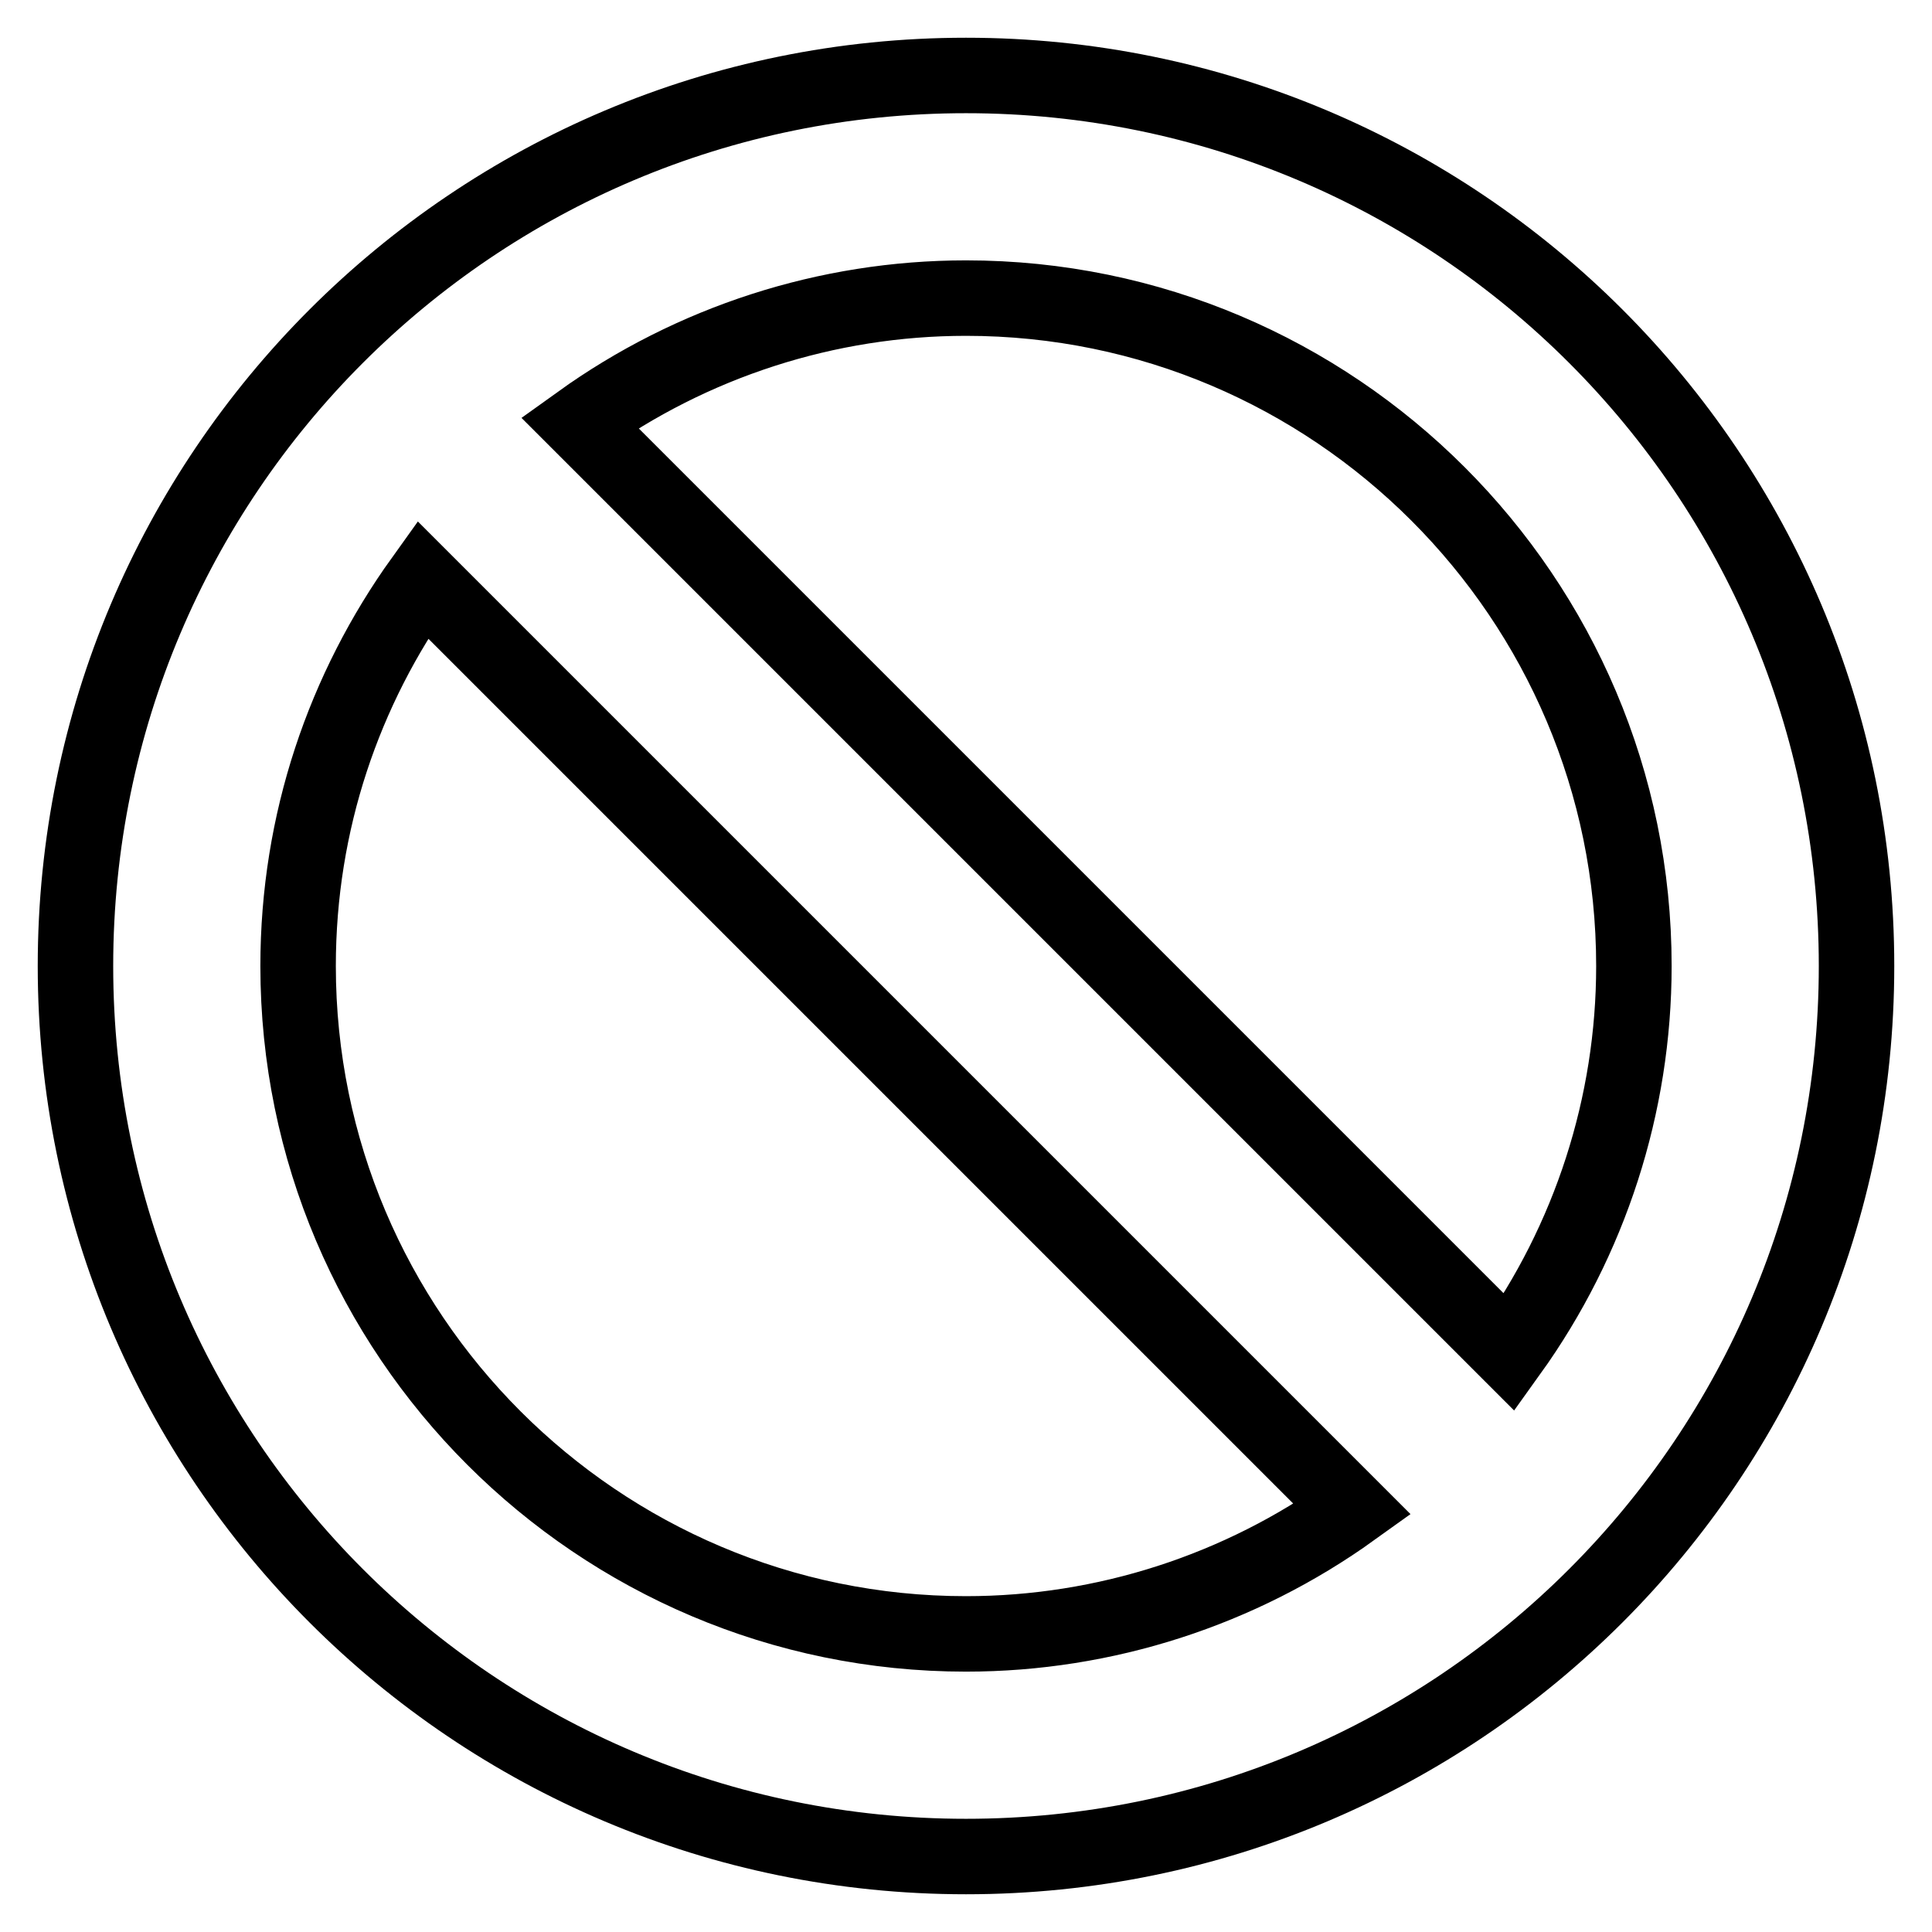 <?xml version="1.0" encoding="utf-8"?>
<!-- Svg Vector Icons : http://www.onlinewebfonts.com/icon -->
<!DOCTYPE svg PUBLIC "-//W3C//DTD SVG 1.1//EN" "http://www.w3.org/Graphics/SVG/1.1/DTD/svg11.dtd">
<svg version="1.1" xmlns="http://www.w3.org/2000/svg" xmlns:xlink="http://www.w3.org/1999/xlink" x="0px" y="0px" viewBox="0 0 256 256" enable-background="new 0 0 256 256" xml:space="preserve">
<g> <path stroke-width="10" fill-opacity="0" stroke="#000000"  d="M128,10C62.8,10,10,62.8,10,128s52.8,118,118,118s118-52.8,118-118S193.2,10,128,10z M39.5,128 c0-19.1,6.1-36.7,16.5-51.2L179.2,200c-14.9,10.7-32.8,16.5-51.2,16.5C79.2,216.5,39.5,176.8,39.5,128z M200,179.2L76.8,56 c14.9-10.7,32.8-16.5,51.2-16.5c48.8,0,88.5,39.7,88.5,88.5C216.5,146.4,210.7,164.3,200,179.2L200,179.2z"/></g>
</svg>